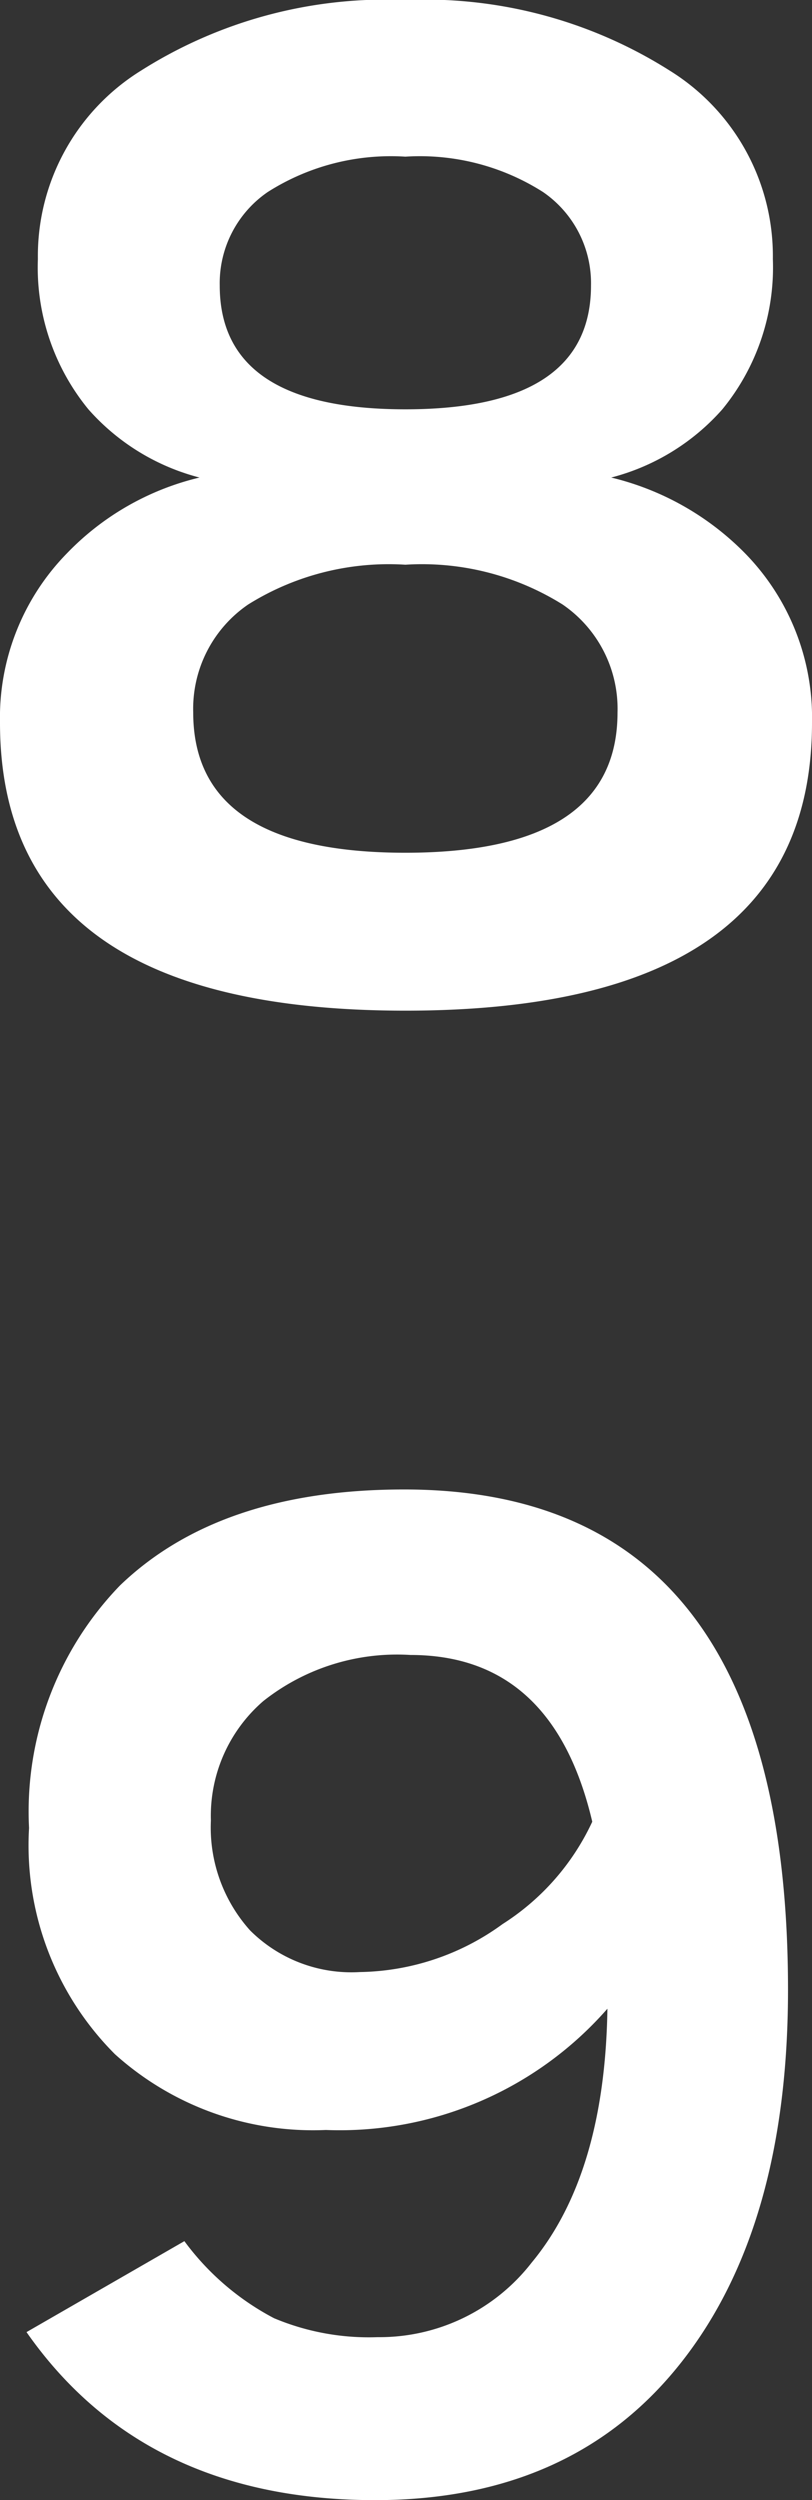 <svg xmlns="http://www.w3.org/2000/svg" width="25.72" height="79.16"><rect width="100%" height="100%" fill="#333333" stroke="none"/><path data-name="パス 12401" d="M25.72 22.88q0 9.12-12.88 9.12Q0 32 0 22.88a7.436 7.436 0 012.12-5.36 8.593 8.593 0 014.2-2.4 7.048 7.048 0 01-3.52-2.16A7.088 7.088 0 011.2 8.2a6.907 6.907 0 013.26-5.96A14.491 14.491 0 0112.84 0a14.491 14.491 0 018.38 2.24 6.907 6.907 0 013.26 5.96 7.088 7.088 0 01-1.6 4.76 7.048 7.048 0 01-3.52 2.16 8.84 8.84 0 014.24 2.4 7.436 7.436 0 012.12 5.36zm-7-13.84a3.5 3.5 0 00-1.52-2.96 7.262 7.262 0 00-4.36-1.12 7.262 7.262 0 00-4.36 1.12 3.5 3.5 0 00-1.52 2.96q0 3.92 5.88 3.92t5.88-3.92zm.84 13.52a4 4 0 00-1.74-3.42 8.4 8.4 0 00-4.98-1.26 8.4 8.4 0 00-4.98 1.26 4 4 0 00-1.74 3.42q0 4.44 6.72 4.44t6.72-4.44zM24.96 63q0 7.44-3.32 11.72-3.44 4.44-9.76 4.44-7.32 0-11.04-5.32l5-2.88a8.333 8.333 0 002.84 2.44 7.752 7.752 0 003.28.6 6.1 6.1 0 004.88-2.36q2.32-2.8 2.4-8.04a11.268 11.268 0 01-8.92 3.84 9.372 9.372 0 01-6.68-2.4 9.355 9.355 0 01-2.72-7.16A10.3 10.3 0 013.8 50.2q3.16-3.04 9-3.04 12.16 0 12.16 15.84zm-6.2-5.32Q17.52 52.4 13 52.4a6.825 6.825 0 00-4.66 1.46 4.8 4.8 0 00-1.66 3.78 4.876 4.876 0 001.24 3.48 4.542 4.542 0 003.48 1.32 7.862 7.862 0 004.52-1.52 7.665 7.665 0 002.84-3.24z" fill="#fff"/></svg>